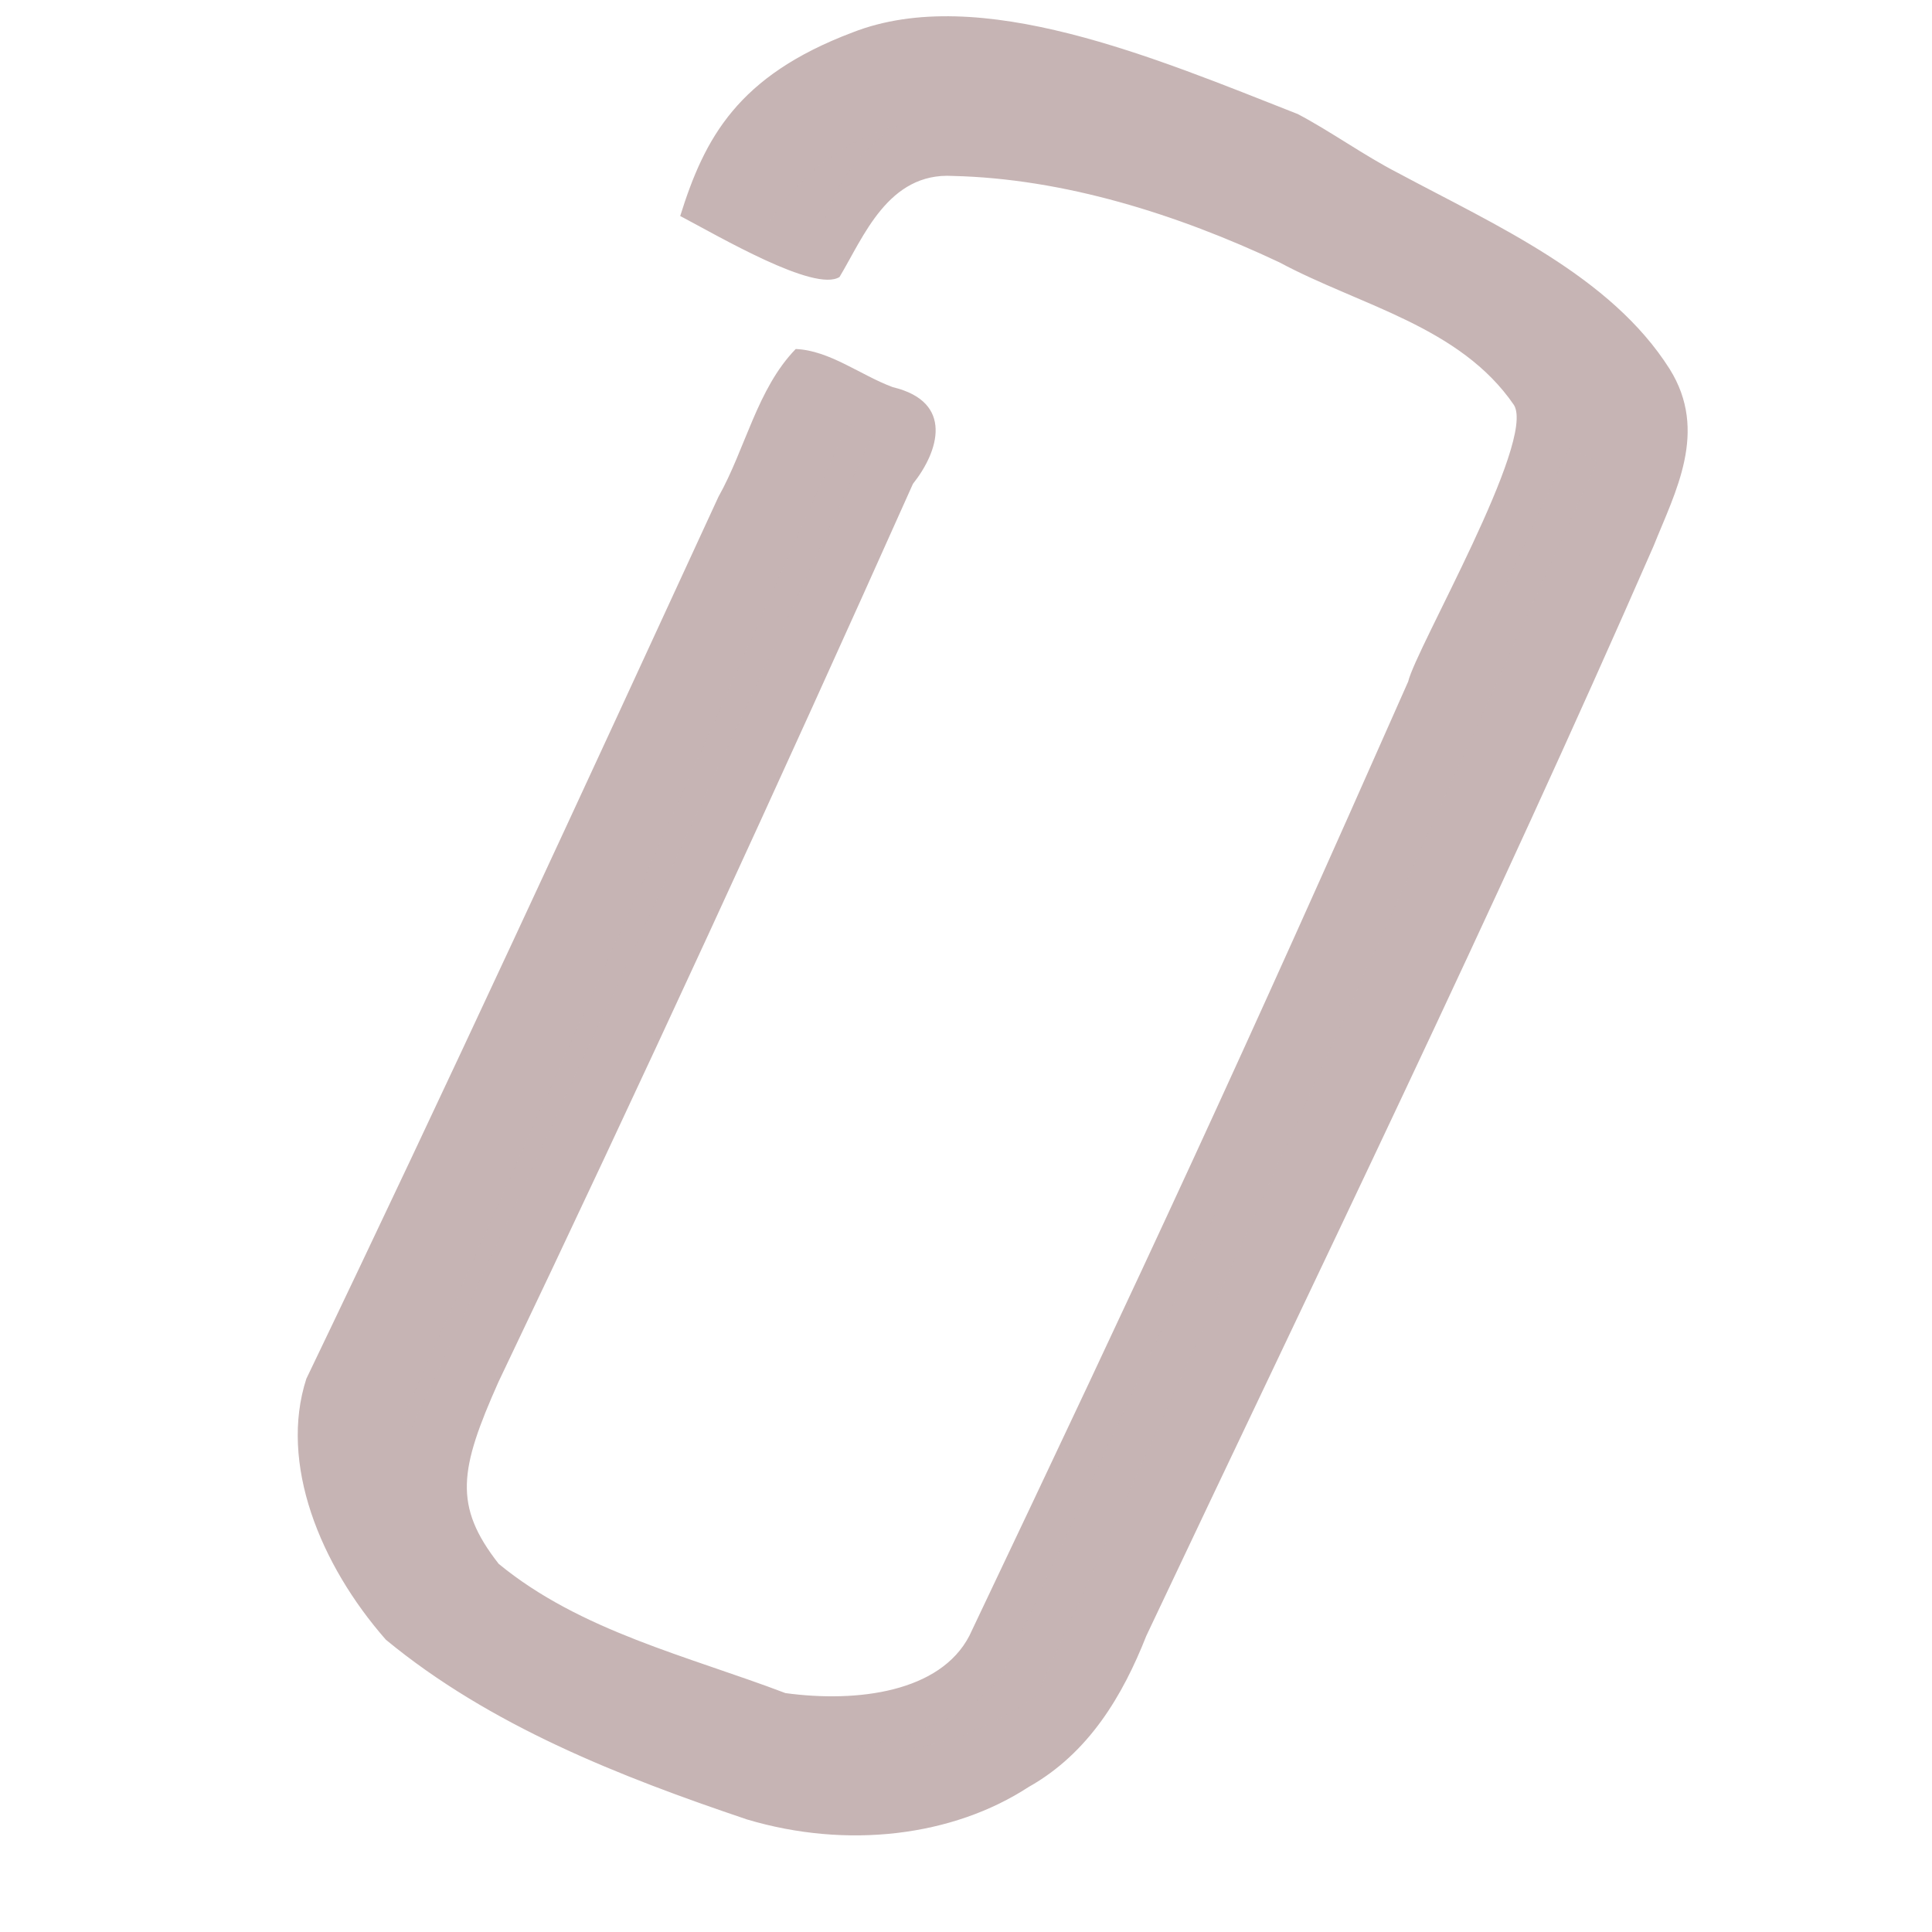 <?xml version="1.0"?><svg width="213.333" height="213.333" xmlns="http://www.w3.org/2000/svg">
 <g>
  <title>Layer 1</title>
  <g transform="rotate(25.33, 100.789, 101.896)" id="g1869">
   <path fill="#c6b4b4" fill-rule="evenodd" stroke-width="9.581" stroke-linejoin="round" stroke-miterlimit="4" id="path830" d="m60.168,40.011c0,-9.759 2.272,-12.784 4.776,-16.272c9.767,-4.249 15.597,-6.781 37.04,-8.508c14.972,0.238 26.19,0.721 32.264,1.99c3.08,0.643 4.637,1.411 5.282,1.957c0.645,0.547 1.008,1.029 0.902,2.734l-0.022,0.307l0.022,0.307c0.849,7.693 1.263,45.018 1.342,79.517c0.08,34.332 -0.086,66.202 -0.088,66.512c-1.144,7.346 -3.108,9.139 -8.407,13.894c-5.215,3.438 -5.705,4.218 -16.682,4.642l-0.154,0.016l-0.154,0c-12.369,0.909 -16.589,1.339 -27.709,-1.019c-7.528,-4.342 -10.886,-9.833 -10.498,-13.539c0.151,-1.438 0.15,-3.646 0.176,-7.57c0.026,-3.924 0.015,-9.177 0,-15.302c-0.03,-12.249 -0.122,-28.004 -0.242,-43.56c-0.24,-31.111 -1.394,-50.247 -0.55,-55.148l-13.205,0.081c0,6.301 0.31,24.034 0.55,55.132c0.12,15.549 0.212,31.286 0.242,43.511c0.015,6.113 0.026,11.353 0,15.237c-0.026,3.884 -0.123,6.784 -0.132,6.874c-0.877,8.373 5.743,16.698 16.748,22.629l0.924,0.501l1.078,0.243c13.398,2.954 21.029,2.523 33.607,1.601c0.111,-0.008 0.196,-0.008 0.308,-0.016c12.802,-0.541 19.046,-3.521 24.848,-7.311l0.396,-0.259l0.33,-0.291c5.871,-5.273 10.316,-10.263 11.708,-19.475l0.022,-0.259l0,-0.259c0,0 0.168,-32.353 0.088,-66.884c-0.08,-34.531 -0.315,-70.583 -1.387,-80.294c0.03,-3.265 -1.257,-6.525 -4.094,-8.929c-3.015,-2.555 -7.122,-3.989 -11.642,-4.933c-9.041,-1.888 -20.709,-2.109 -36.138,-2.345l-0.44,-0.016l-0.418,0.032c-24.36,1.935 -33.444,5.863 -44.237,10.53l-1.673,0.728l-0.88,1.278c-2.266,3.329 -7.109,9.397 -7.109,21.934c-0.844,1.958 14.049,1.186 13.205,0z"/>
   <g transform="matrix(-0.631, 0, 0, -0.523, 228.806, 173.761)" id="g830">
    <path fill="#c6b4b4" fill-opacity="0.4" fill-rule="evenodd" stroke-width="1pt" id="path616" d="m129.193,287.276l-3.739,-286.142c5.069,-11.152 13.65,-22.482 24.87,-26.414c-11.783,10.262 -18.701,22.079 -17.792,30.258c0,4.544 2.114,282.298 2.114,282.298l-5.453,0l0,0z"/>
    <path fill="#c6b4b4" fill-opacity="0.4" fill-rule="evenodd" stroke-width="1pt" id="path617" d="m244.37,-3.851l1.415,231.268l4.754,-0.612l-4.054,-230.656l-2.114,0z"/>
    <path fill="#c6b4b4" fill-opacity="0.4" fill-rule="evenodd" stroke-width="1pt" id="path618" d="m268.664,260.312c-1.647,-5.764 5.507,11.736 -4.124,28.464c9.631,-10.138 12.638,-21.951 13.546,-31.039l-9.423,2.575z"/>
   </g>
   <path fill="#c6b4b4" fill-rule="evenodd" stroke-width="2.5" stroke-linejoin="round" stroke-miterlimit="4" id="path1816" d="m101.007,2.991c-16.844,1.143 -37.978,1.94 -48.293,12.888c-9.429,9.771 -9.776,17.538 -8.526,26.463c4.798,0.198 17.058,1.304 18.782,-1.442c0.509,-5.106 -0.11,-12.752 6.536,-15.436c11.174,-4.971 24.117,-6.781 36.676,-6.804c10.051,0.512 21.034,-2.167 30.152,3.162c3.916,2.578 1.709,28.879 2.503,32.596c1.178,45.257 1.355,70.704 1.282,115.969c-0.256,6.991 -7.989,11.977 -15.65,14.404c-11.5,0.911 -23.375,3.496 -34.719,0.648c-7.304,-3.659 -8.377,-7.572 -8.621,-18.151c0.123,-36.406 -0.278,-72.812 -1.06,-109.211c1.044,-4.437 0.266,-10.136 -6.579,-8.696c-3.803,0.331 -8.038,-0.685 -11.491,0.779c-1.971,5.786 -0.305,12.319 -0.73,18.413c0.372,35.823 0.743,71.661 0.535,107.478c1.265,9.736 10.138,17.906 20.266,22.289c14.458,3.659 29.815,2.604 44.538,0.877c11.371,-1.745 21.319,-7.998 26.569,-16.543c4.417,-6.24 5.073,-13.59 4.605,-20.653c-0.029,-44.25 0.472,-88.512 -0.858,-132.752c-0.397,-6.386 0.097,-14.012 -6.761,-18.402c-10.284,-6.508 -24.061,-6.118 -36.349,-6.731c-4.265,-0.14 -8.557,-0.956 -12.807,-1.146zm1.266,4.584c13.833,0.68 27.355,0.86 40.47,5.297c11.238,5.072 10.106,11.514 10.179,17.451c1.384,46.991 0.883,89.263 0.862,136.264c-1.362,17.804 -14.27,27.97 -29.199,29.31c-13.375,1.268 -28.975,1.974 -41.93,-1.805c-8.777,-4.616 -16.319,-13.362 -14.82,-22.547c0.259,-39.035 -0.296,-78.071 -0.679,-117.104c2.142,0.582 8.082,-1.426 7.605,1.225c-0.314,21 0.321,42.002 0.184,63.006c0.183,19.173 0.092,38.382 0.181,57.531c1.803,5.977 7.409,11.823 14.625,13.618c11.918,2.518 24.276,0.832 36.192,-0.203c11.199,-2.941 19.155,-12.775 18.67,-22.486c0.018,-46.509 0.504,-93.031 -0.979,-139.528c0.807,-5.773 -0.325,-7.355 -8.019,-10.495c-9.64,-4.156 -24.75,-3.498 -36.07,-3.311c-12.809,0.982 -25.797,3.28 -36.811,9.016c-4.042,4.766 -3.697,9.016 -3.919,14.732c-6.386,1.87 -9.218,1.368 -9.155,-0.11c0.975,-4.883 -0.475,-12.001 6.181,-18.08c11.791,-10.886 31.118,-10.666 46.429,-11.782l0,0z"/>
  </g>
 </g>

</svg>